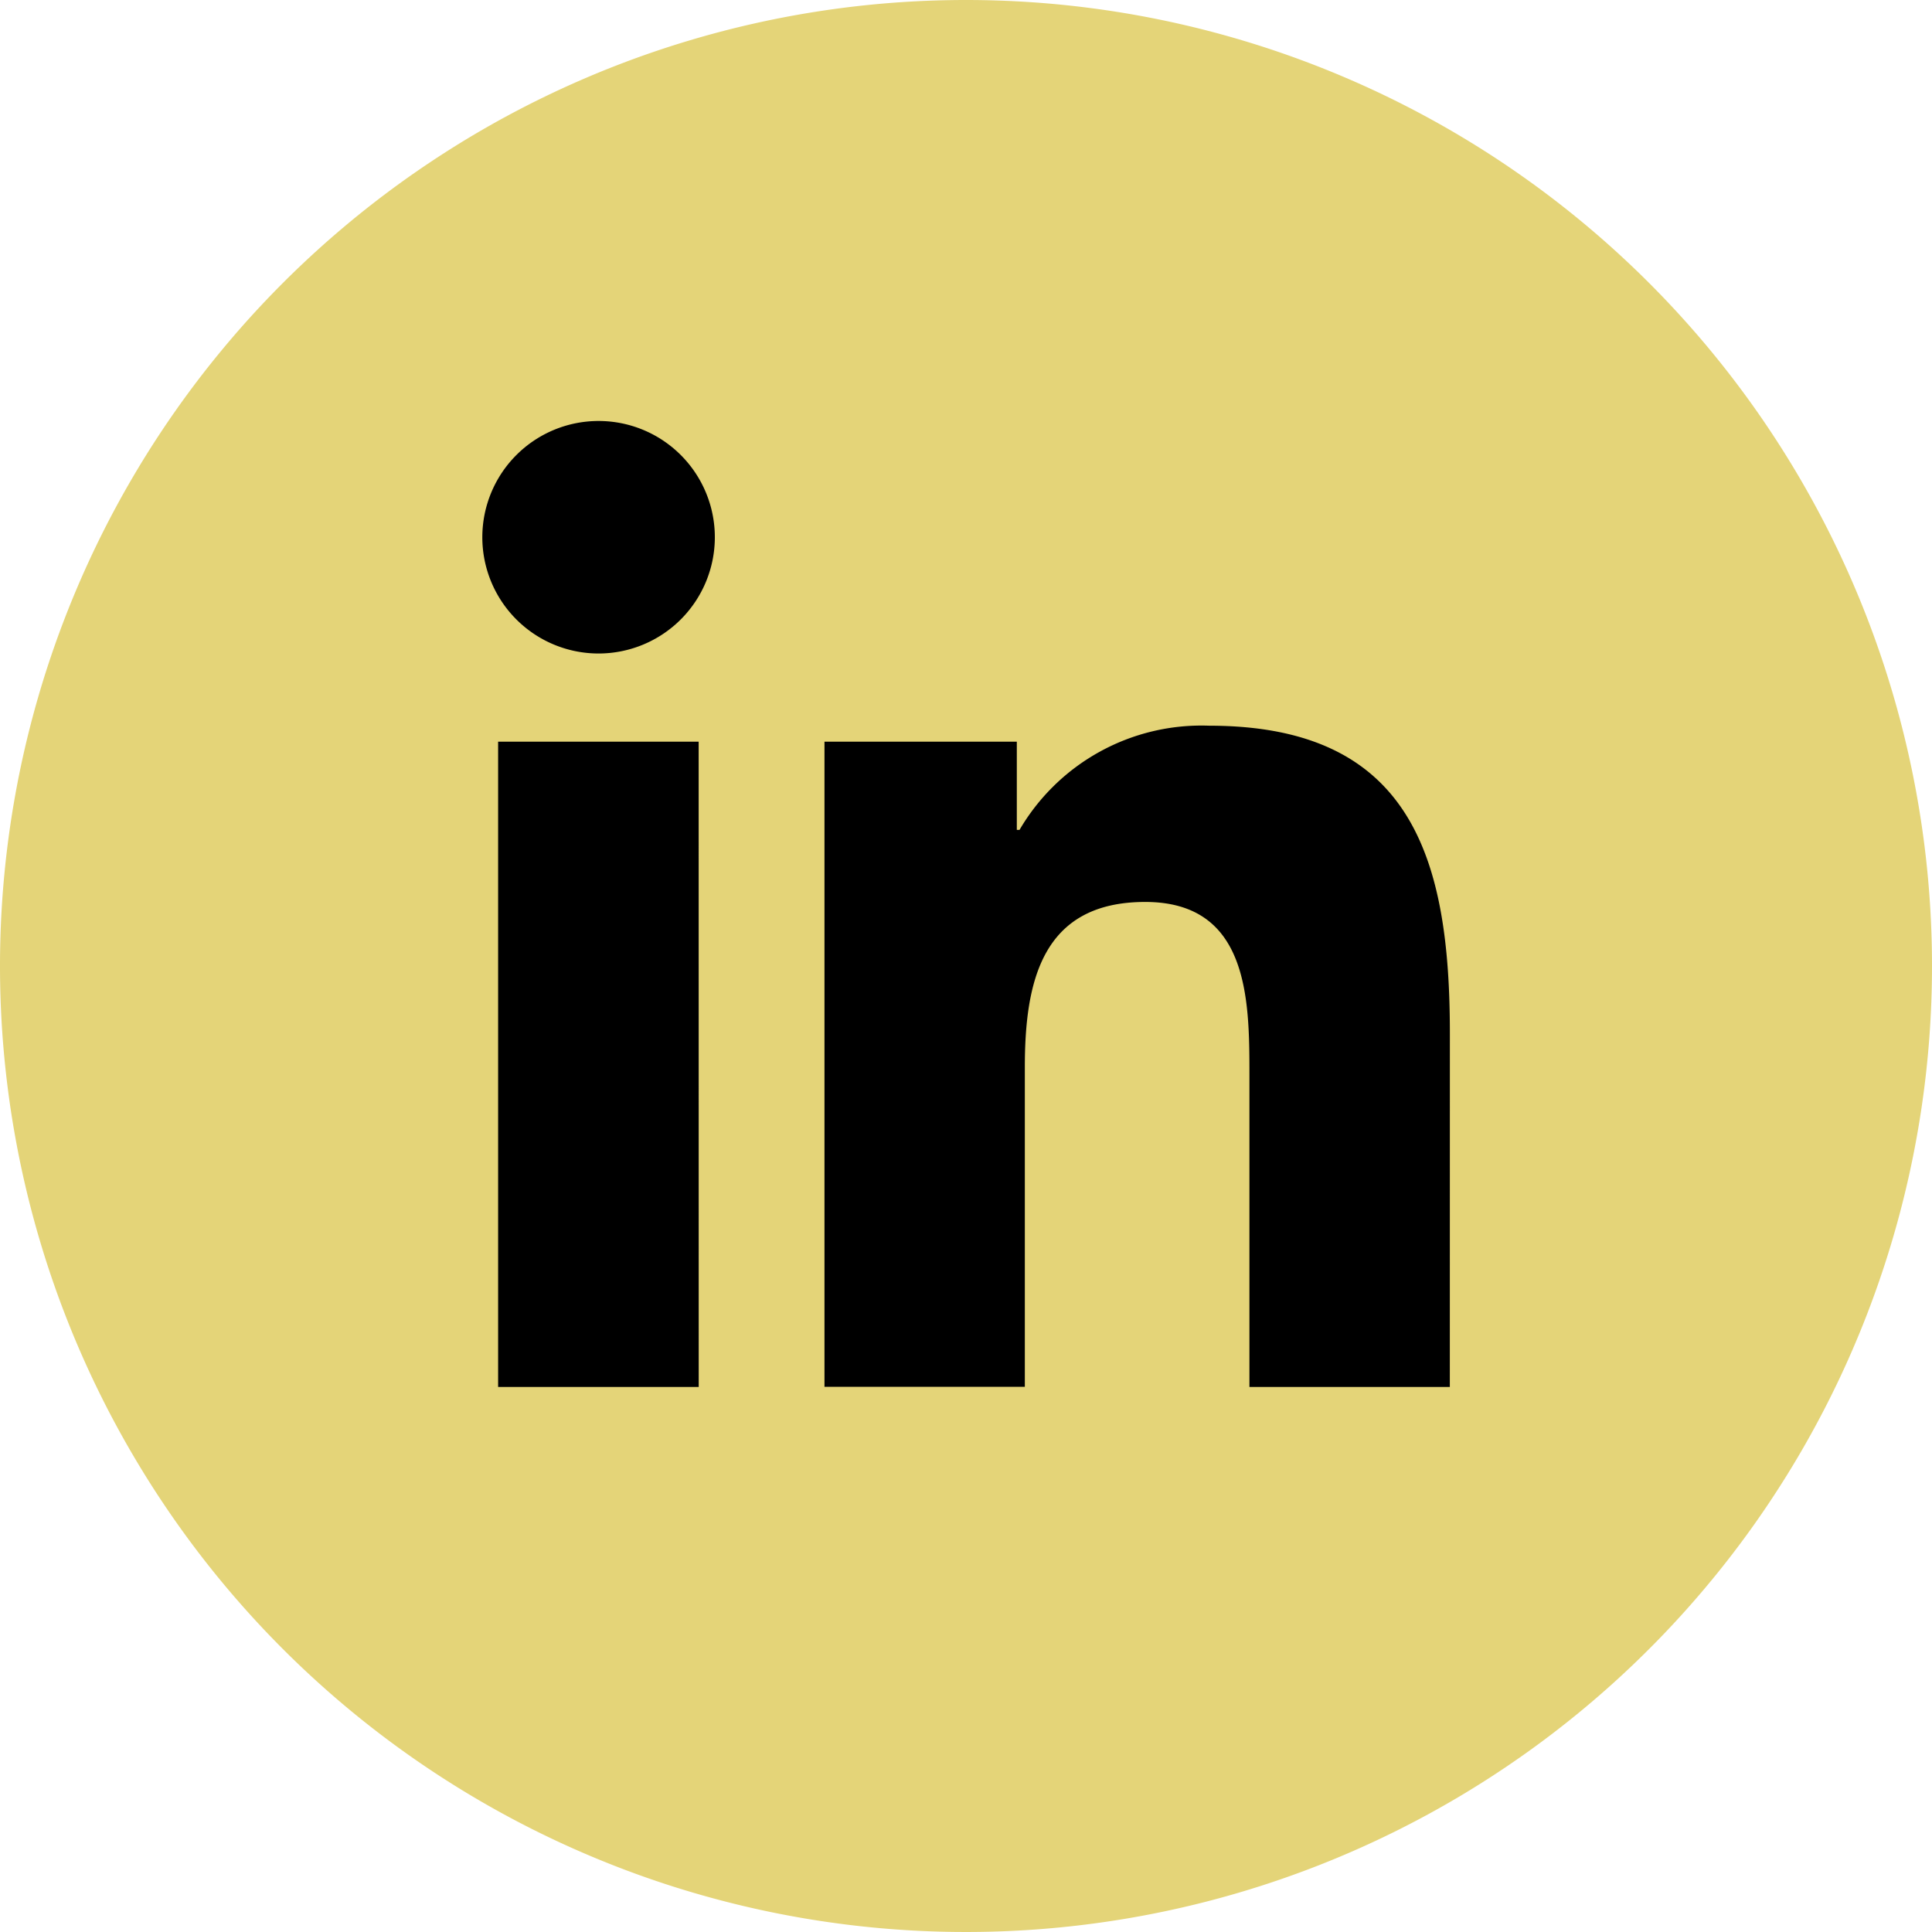 <svg id="Group_19" data-name="Group 19" xmlns="http://www.w3.org/2000/svg" width="40" height="40" viewBox="0 0 40 40">
  <ellipse id="Ellipse_3" data-name="Ellipse 3" cx="15.484" cy="15.984" rx="15.484" ry="15.984" transform="translate(4.964 5)"/>
  <g id="Linkedin-social_ko_cir-b" transform="translate(0)">
    <path id="Path_14" data-name="Path 14" d="M20,0A20,20,0,1,0,40,20,20,20,0,0,0,20,0ZM14.466,28.716H10.313V15.356h4.152ZM12.391,13.53A2.407,2.407,0,1,1,14.8,11.122,2.408,2.408,0,0,1,12.391,13.53ZM30.017,28.716H25.868v-6.5c0-1.549-.029-3.542-2.158-3.542-2.161,0-2.492,1.687-2.492,3.43v6.608H17.07V15.356h3.982v1.826h.056a4.364,4.364,0,0,1,3.929-2.157c4.2,0,4.981,2.767,4.981,6.364Z" fill="#e4d478"/>
  </g>
</svg>
